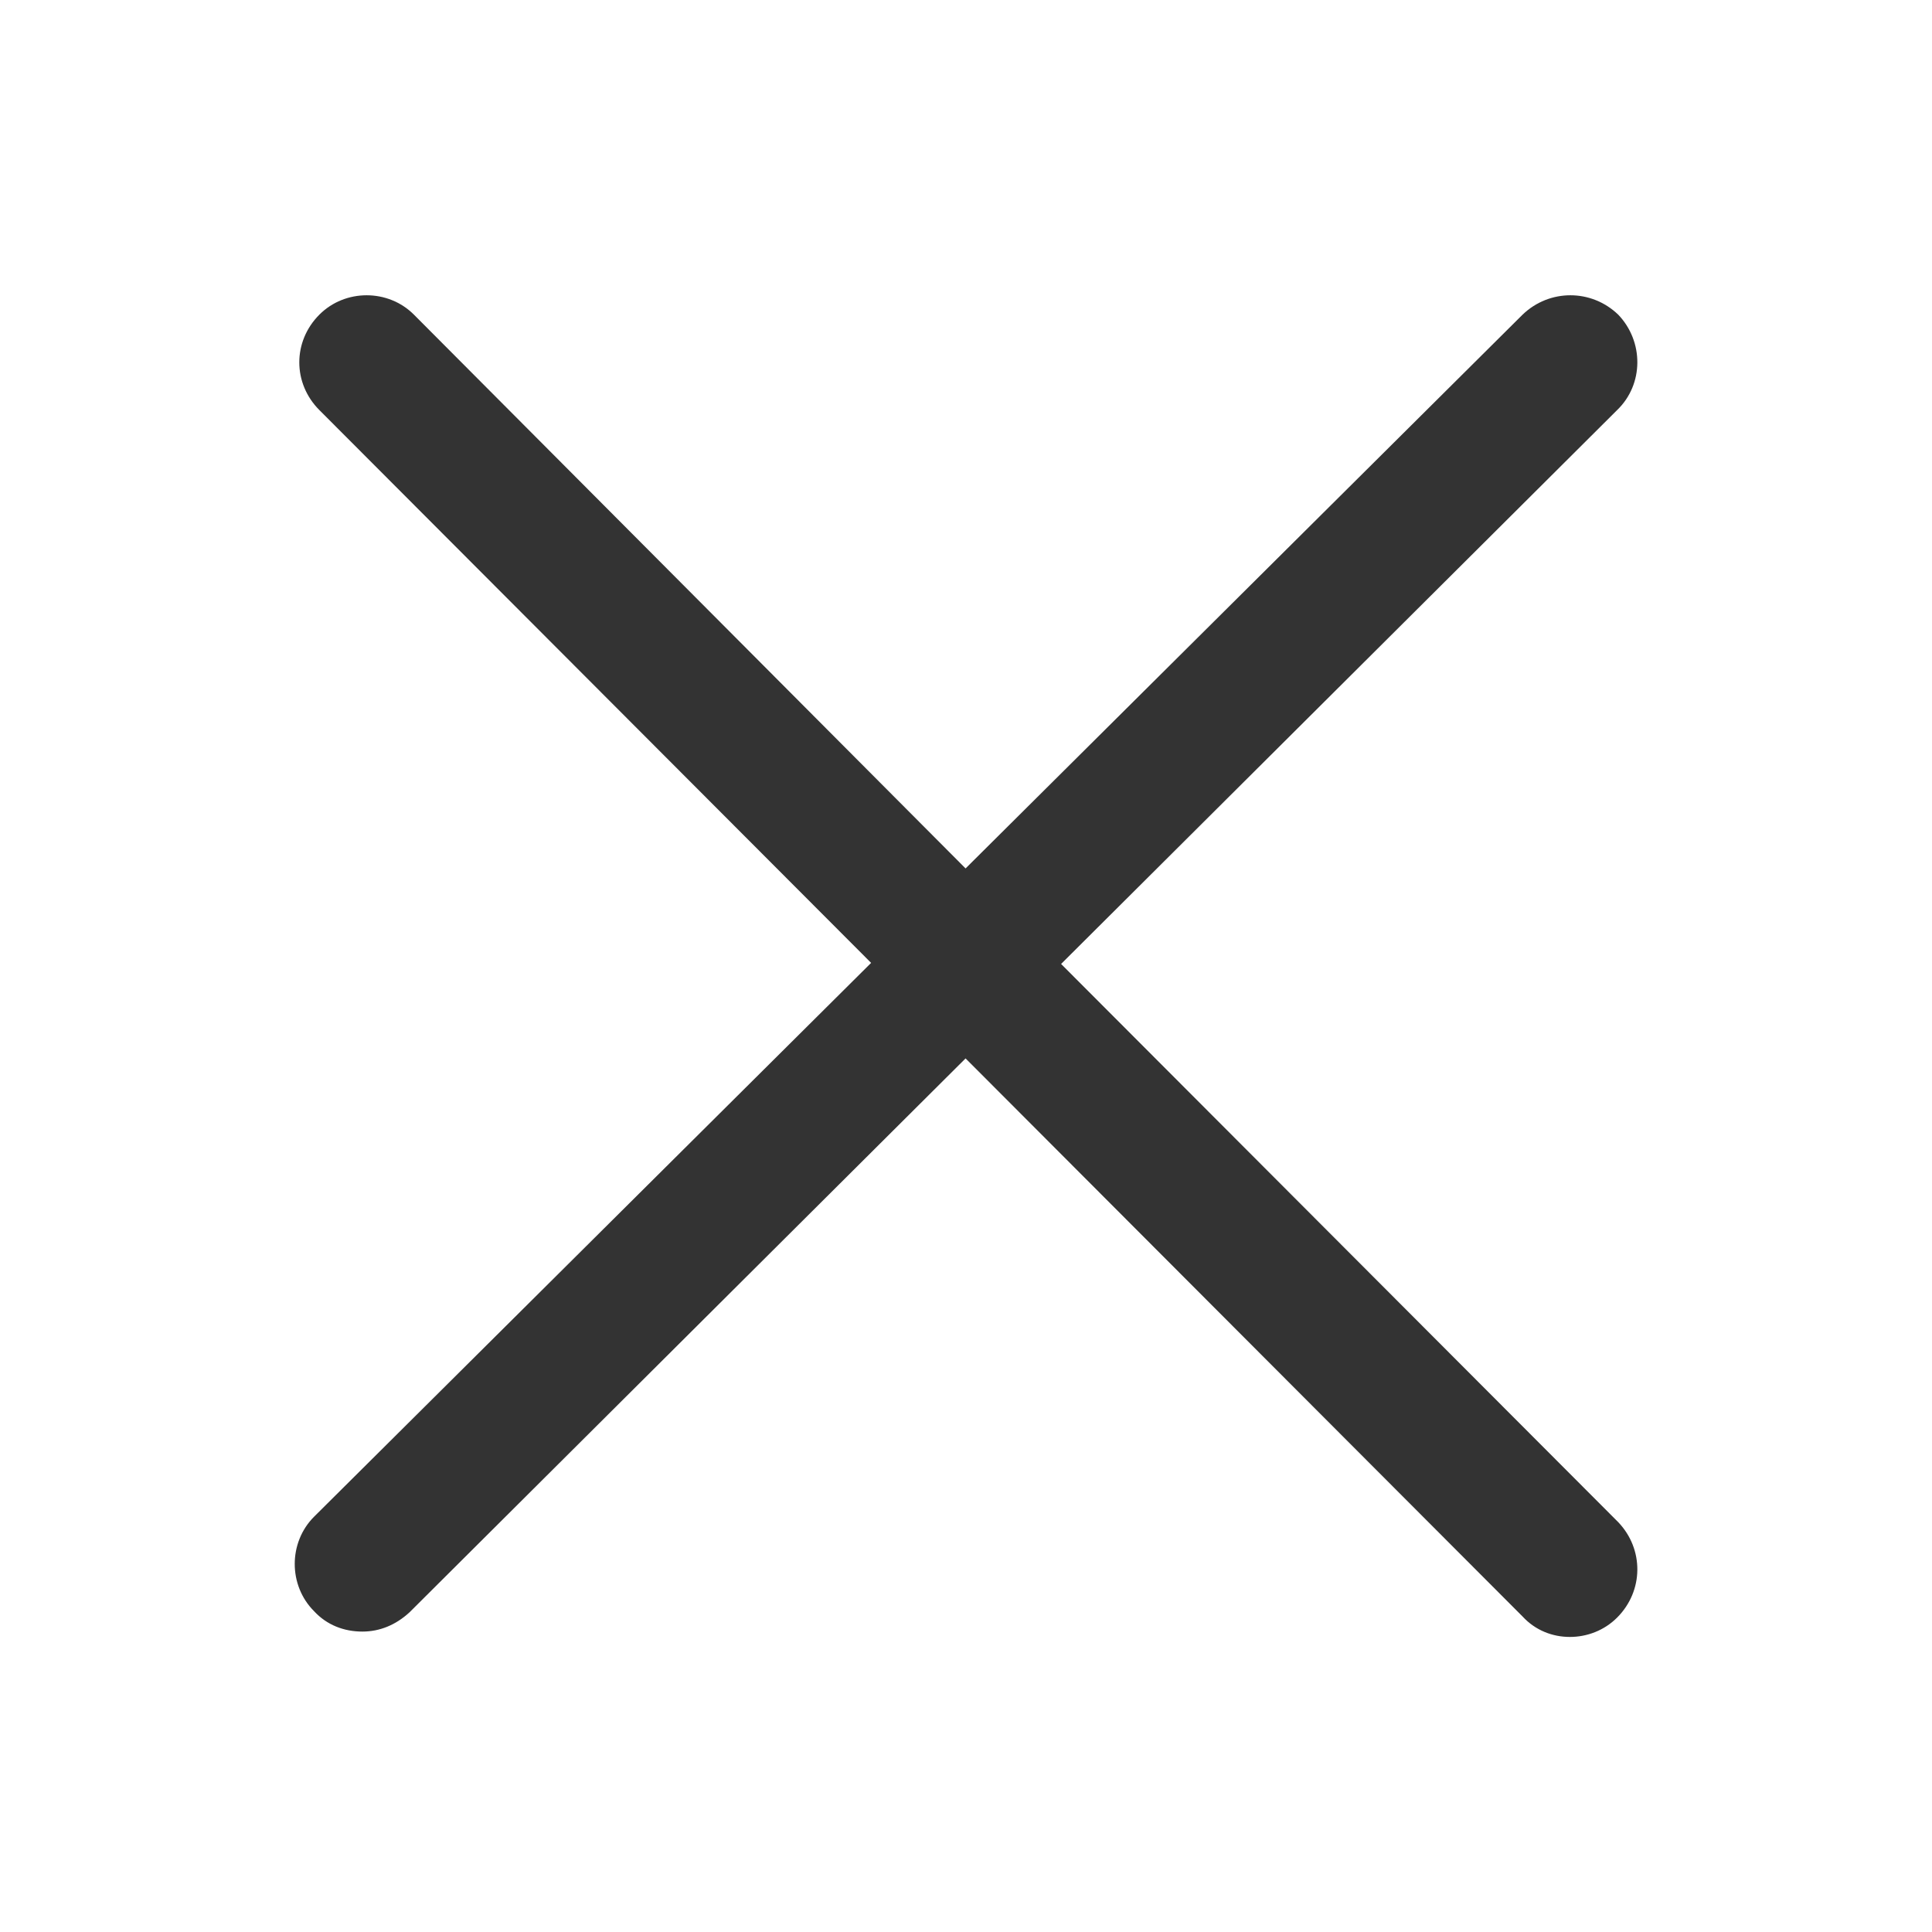 <svg xmlns="http://www.w3.org/2000/svg" xmlns:xlink="http://www.w3.org/1999/xlink" width="18" height="18" viewBox="0 0 18 18" fill="none"><defs><rect id="path_0" x="0" y="0" width="18" height="18" /></defs><g opacity="1" transform="translate(0 0)  rotate(0 9 9)"><mask id="bg-mask-0" fill="white"><use xlink:href="#path_0"></use></mask><g mask="url(#bg-mask-0)" ><path id="路径 1" fill-rule="evenodd" style="fill:#333333" transform="translate(2.746 2.751)  rotate(0 6.254 6.249)" opacity="1" d="M5.37,6.22L0.18,11.38C-0.06,11.62 -0.06,12.02 0.18,12.26C0.3,12.39 0.46,12.45 0.63,12.45C0.79,12.45 0.94,12.39 1.07,12.27L6.25,7.11L11.44,12.31C11.56,12.44 11.72,12.5 11.88,12.5C12.04,12.5 12.2,12.44 12.32,12.32C12.57,12.07 12.57,11.68 12.33,11.43L7.14,6.23L12.32,1.07C12.57,0.83 12.57,0.43 12.33,0.18C12.08,-0.06 11.69,-0.06 11.44,0.18L6.25,5.34L1.11,0.18C0.87,-0.06 0.47,-0.06 0.23,0.18C-0.02,0.43 -0.02,0.82 0.23,1.07L5.37,6.22Z " /></g></g></svg>